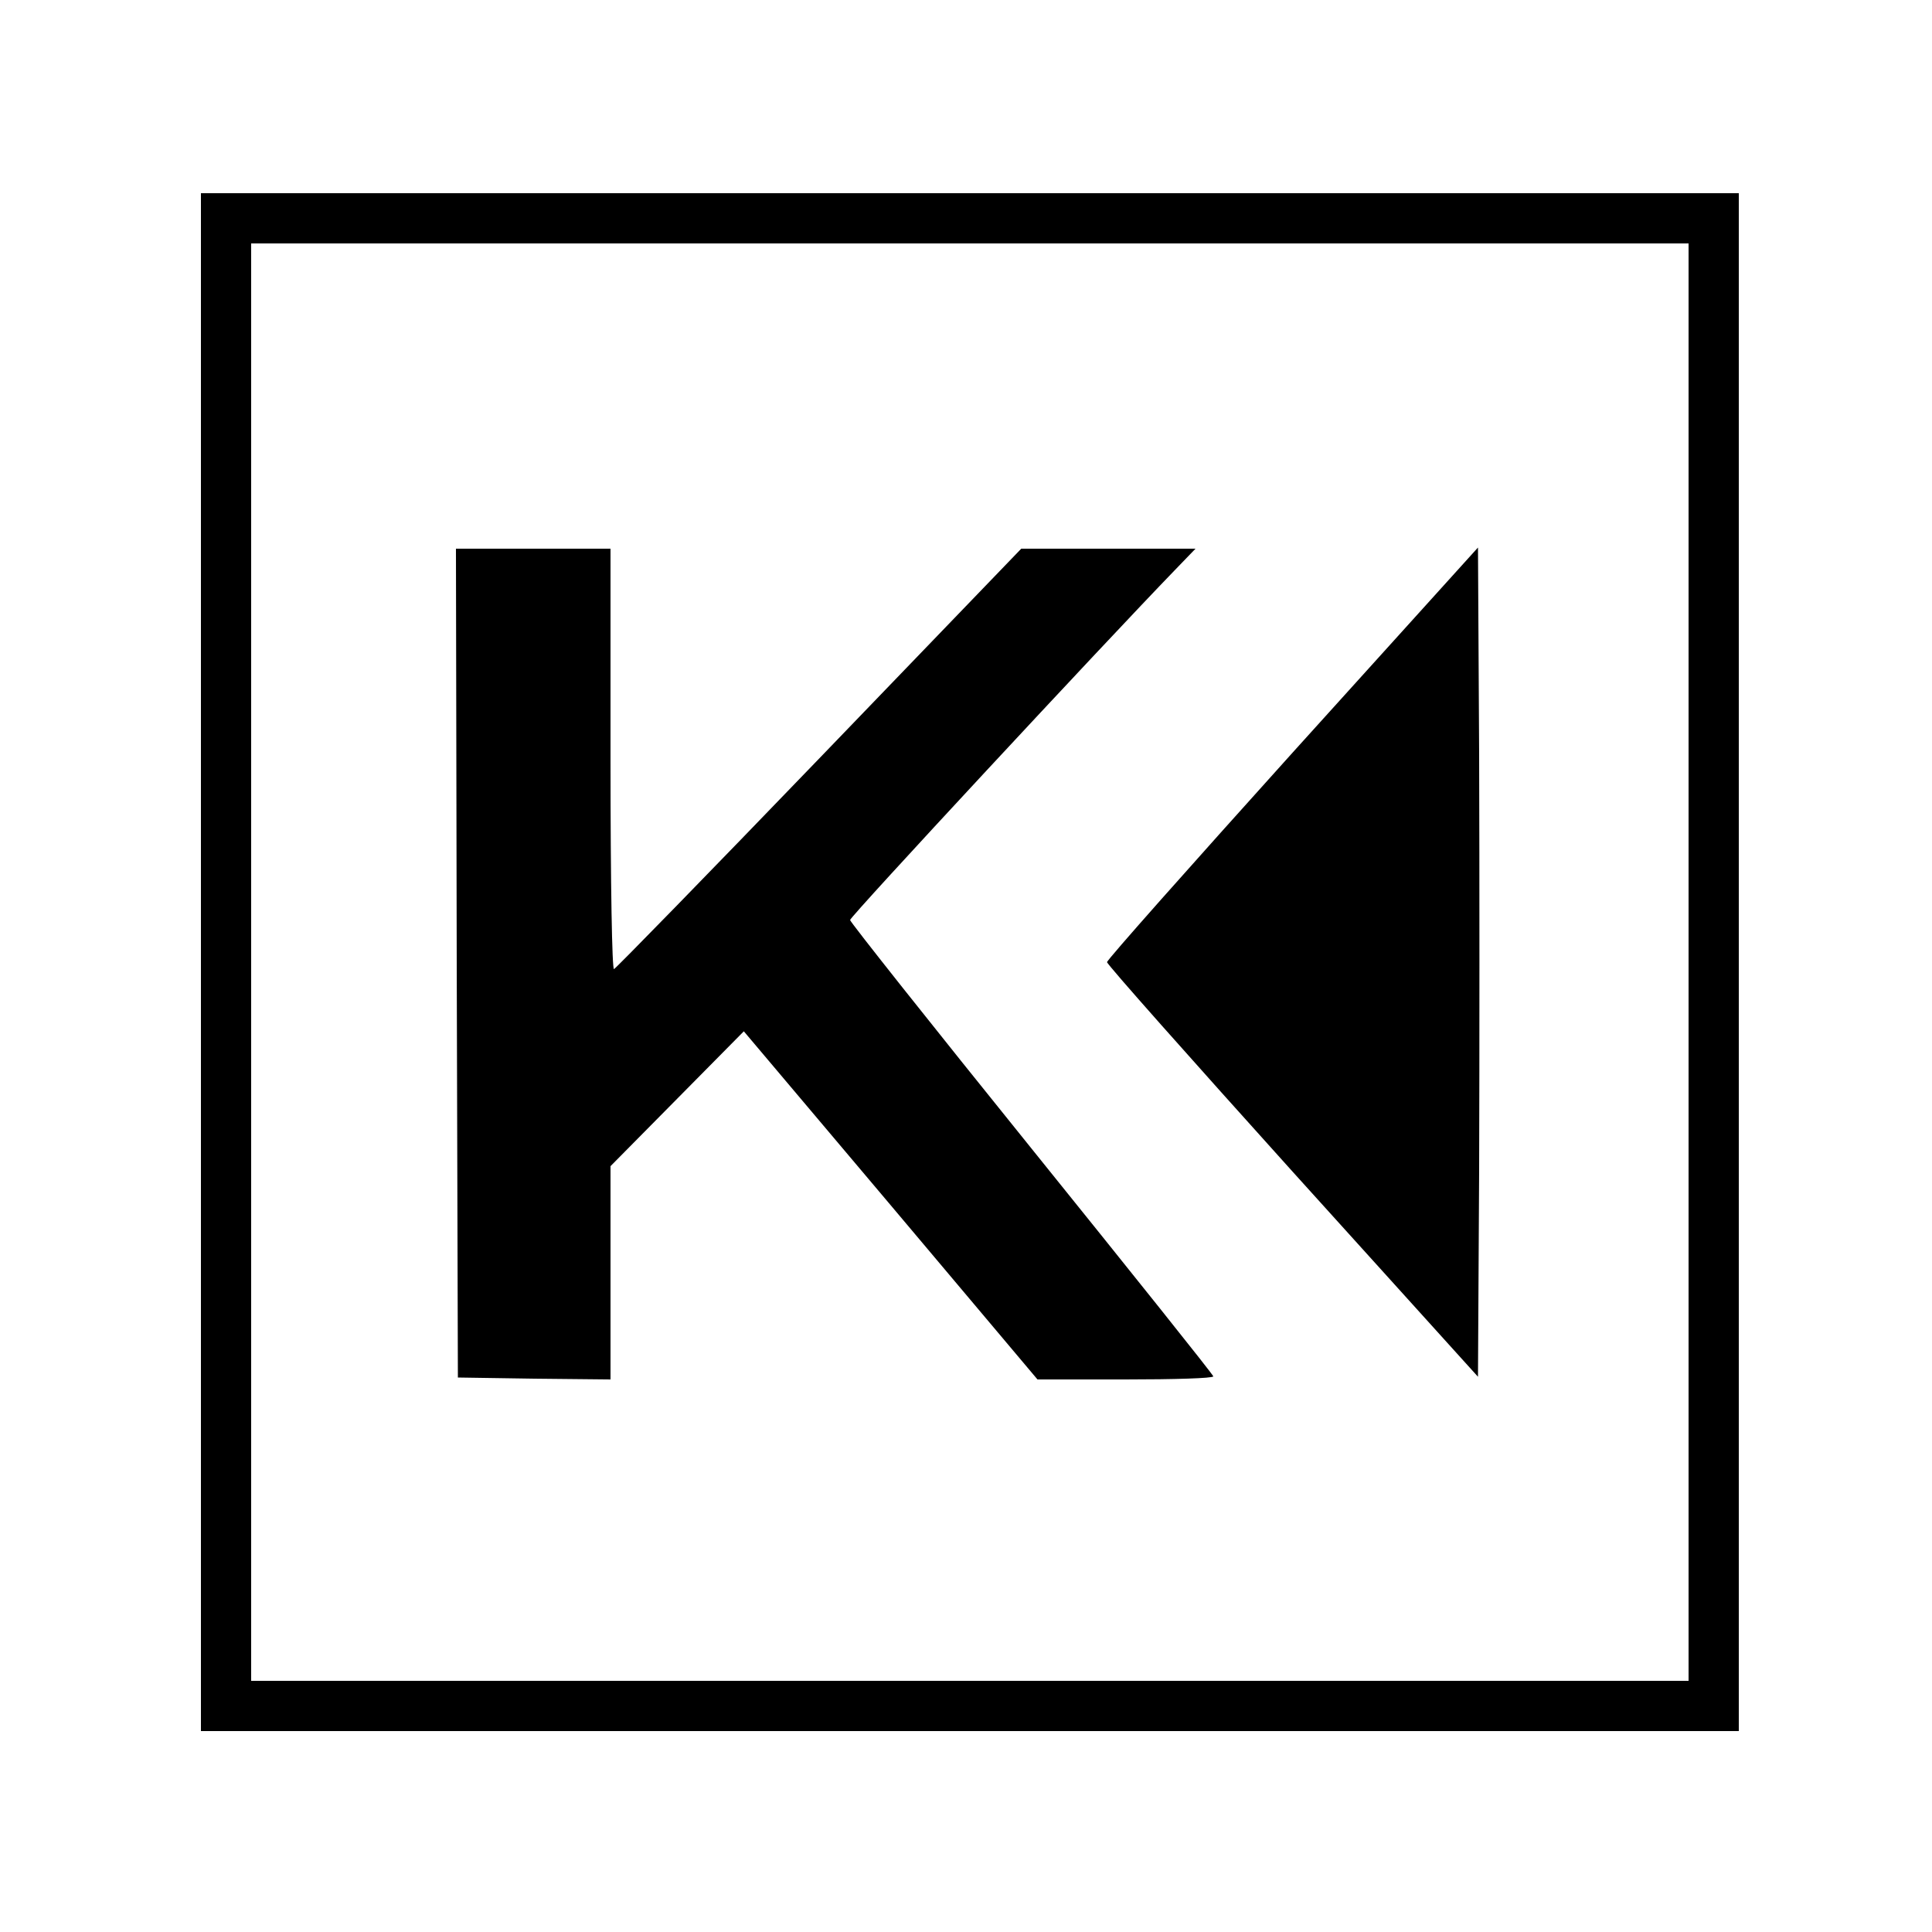 <?xml version="1.0" standalone="no"?>
<!DOCTYPE svg PUBLIC "-//W3C//DTD SVG 20010904//EN"
 "http://www.w3.org/TR/2001/REC-SVG-20010904/DTD/svg10.dtd">
<svg version="1.0" xmlns="http://www.w3.org/2000/svg"
 width="500pt" height="500pt" viewBox="0 0 500 500"
 preserveAspectRatio="xMidYMid meet">
<g transform="translate(0,500) scale(0.1,-0.1)"
fill="#000000" stroke="none">
<path d="M520 2510 l0 -1990 1990 0 1990 0 0 1990 0 1990 -1990 0 -1990 0 0
-1990z m3850 0 l0 -1860 -1860 0 -1860 0 0 1860 0 1860 1860 0 1860 0 0 -1860z"/>
<path d="M1182 2508 l3 -1073 198 -3 197 -2 0 276 0 276 173 175 172 174 380
-450 380 -451 227 0 c126 0 228 3 228 8 0 4 -212 269 -470 589 -259 321 -470
587 -470 592 0 9 658 717 839 904 l55 57 -225 0 -226 0 -522 -542 c-288 -299
-527 -544 -532 -546 -5 -2 -9 216 -9 542 l0 546 -200 0 -200 0 2 -1072z"/>
<path d="M3345 3052 c-264 -293 -480 -536 -480 -542 0 -6 216 -249 480 -542
l480 -531 3 536 c1 296 1 778 0 1074 l-3 536 -480 -531z"/>
</g>
</svg>
